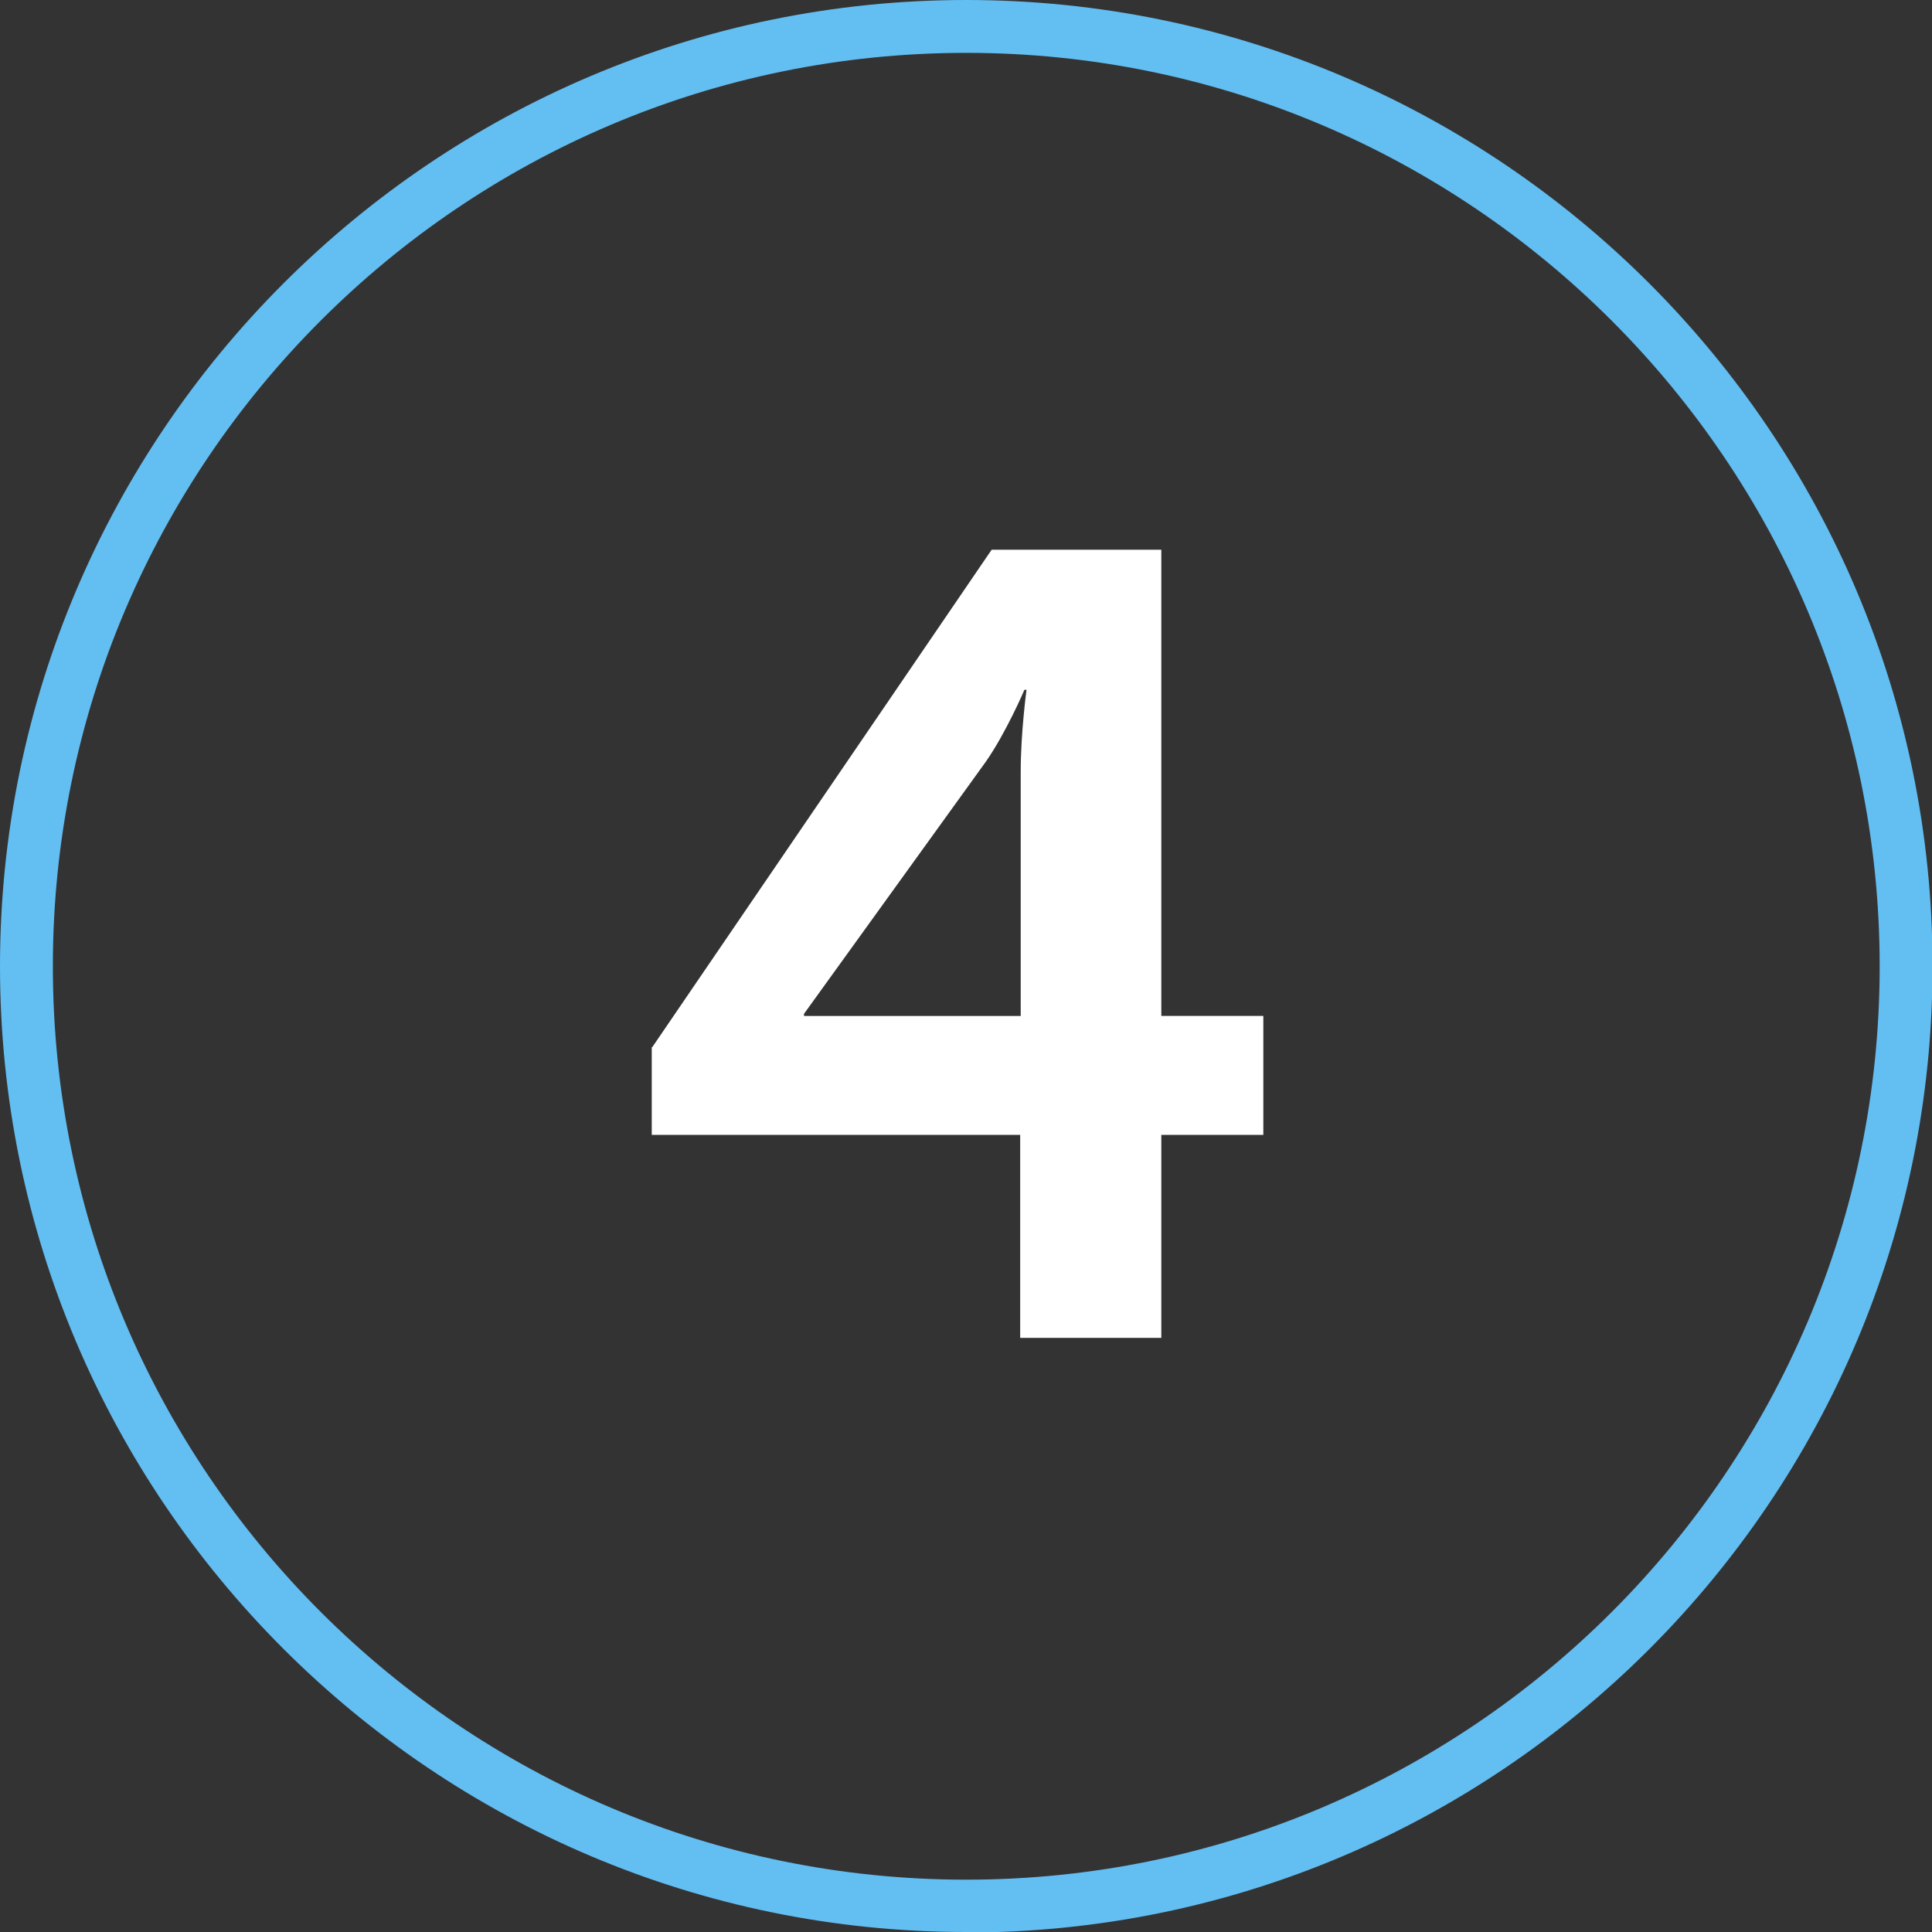 <?xml version="1.0" encoding="UTF-8"?> <svg xmlns="http://www.w3.org/2000/svg" viewBox="0 0 36.55 36.55"><rect x="0" y="0" width="36.55" height="36.55" fill="#333333" stroke="none"/><defs><style>.d{fill:#fff;}.e{fill:#63bef2;}</style></defs><g id="a"></g><g id="b"><g id="c"><g><path class="e" d="M18.28,36.55C8.2,36.55,0,28.35,0,18.28S8.2,0,18.28,0s18.28,8.2,18.28,18.28-8.2,18.28-18.28,18.28ZM18.28,1C8.75,1,1,8.75,1,18.28s7.75,17.28,17.28,17.28,17.28-7.75,17.28-17.28S27.8,1,18.28,1Z"></path><path class="d" d="M12.34,19.81l6.42-9.41h3.21v8.82h1.93v2.25h-1.93v3.84h-2.67v-3.84h-6.97v-1.66Zm6.97-.59v-4.62c0-.74,.11-1.55,.11-1.55h-.04s-.34,.8-.73,1.36l-3.44,4.77v.04h4.12Z"></path></g></g></g></svg> 